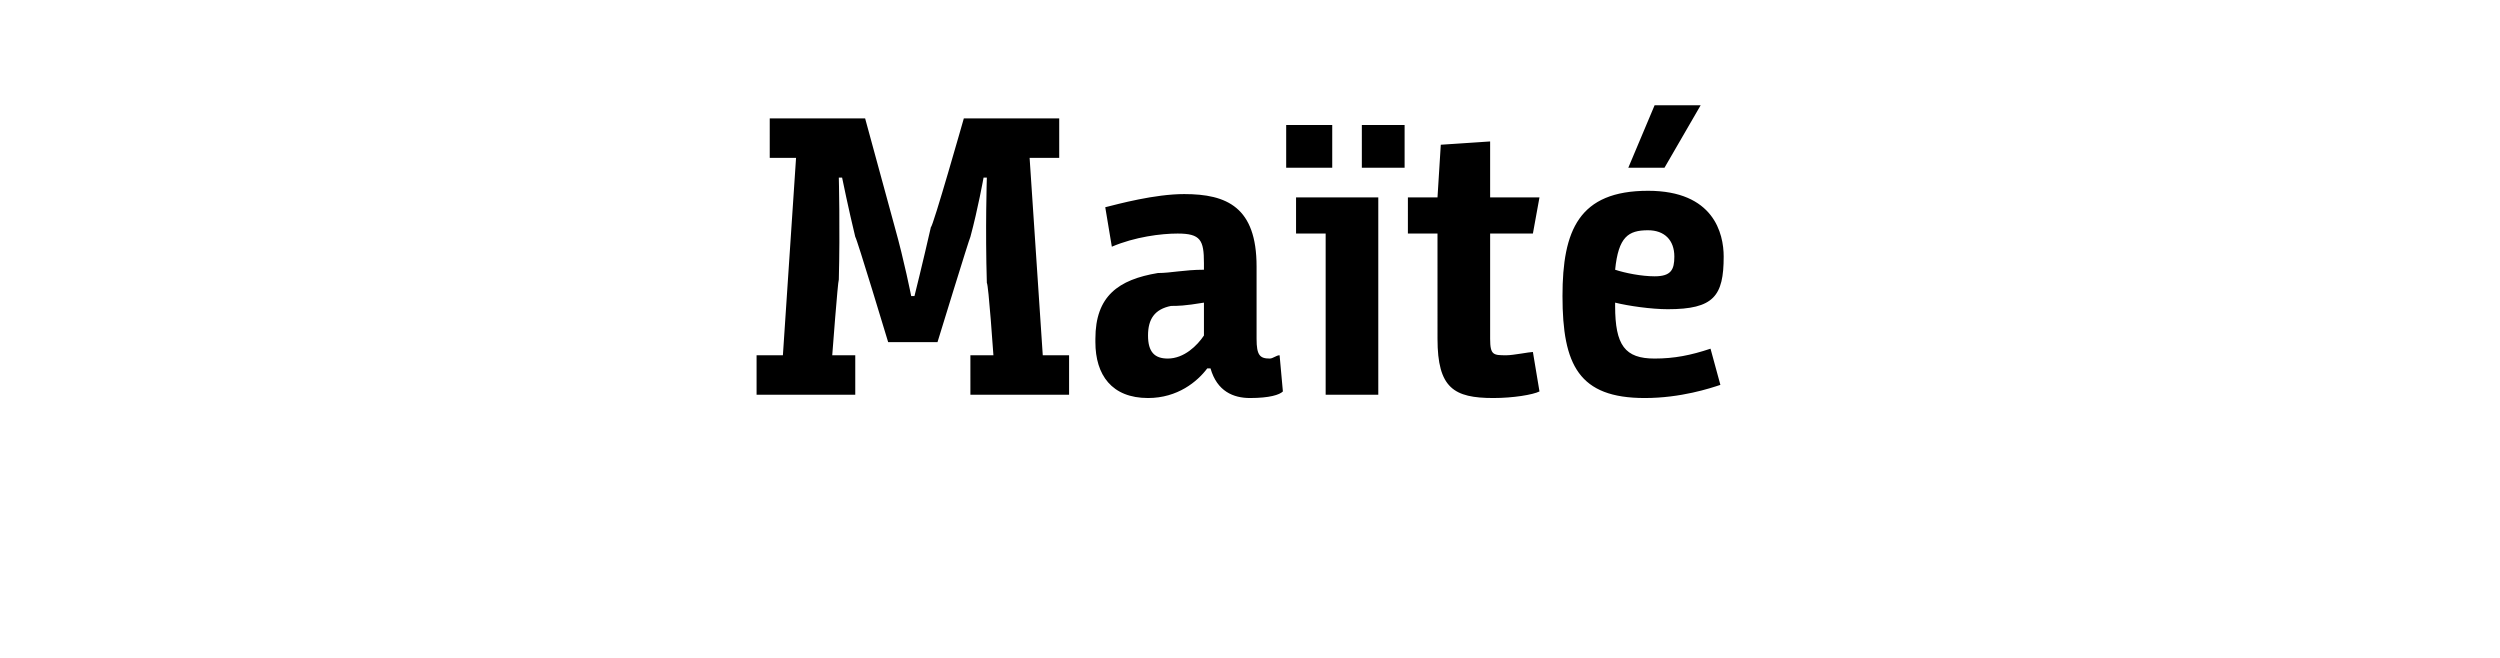<?xml version="1.0" standalone="no"?><!DOCTYPE svg PUBLIC "-//W3C//DTD SVG 1.1//EN" "http://www.w3.org/Graphics/SVG/1.1/DTD/svg11.dtd"><svg xmlns="http://www.w3.org/2000/svg" version="1.1" width="76px" height="20px" viewBox="0 -3 76 20" style="top:-3px"><desc>Maïté</desc><defs/><g id="Polygon190875"><path d="m23 9V7.8h.8l.4-6h-.8V.6h2.9l.9 3.3c.29 1.03.5 2.1.5 2.1h.1s.25-1 .5-2.1c.05.04 1-3.3 1-3.3h2.9v1.2h-.9l.4 6h.8v1.2h-3V7.8h.7s-.15-2.17-.2-2.2c-.05-1.64 0-3.2 0-3.2h-.1s-.17.95-.4 1.8c-.03.04-1 3.2-1 3.2H27s-.96-3.18-1-3.2c-.2-.82-.4-1.8-.4-1.8h-.1s.04 1.56 0 3.1c-.03.04-.2 2.3-.2 2.3h.7v1.2h-3zm13.7-.8c-.3.4-.9.9-1.8.9c-1.1 0-1.6-.7-1.6-1.7v-.1c0-1.3.7-1.8 1.9-2c.4 0 .8-.1 1.4-.1v-.2c0-.7-.1-.9-.8-.9c-.5 0-1.3.1-2 .4l-.2-1.2c.4-.1 1.5-.4 2.4-.4c1.3 0 2.2.4 2.2 2.2v2.2c0 .5.1.6.4.6c.1 0 .2-.1.3-.1l.1 1.1c-.1.1-.4.2-1 .2c-.5 0-1-.2-1.2-.9h-.1zm-.1-2c-.6.1-.8.1-1 .1c-.5.1-.7.4-.7.9c0 .5.2.7.6.7c.5 0 .9-.4 1.1-.7v-1zm3.7-2.1h-.9V3h2.5v6h-1.6V4.1zm-1.2-2V.8h1.4v1.3h-1.4zm2.3 0V.8h1.3v1.3h-1.3zm2.3 2h-.9V3h.9l.1-1.6l1.5-.1v1.7h1.5l-.2 1.1h-1.3v3.2c0 .5.1.5.5.5c.2 0 .7-.1.8-.1l.2 1.2c-.2.1-.8.2-1.4.2c-1.2 0-1.7-.3-1.7-1.8V4.1zm6.4-1.3c2 0 2.3 1.3 2.3 2c0 1.2-.3 1.6-1.7 1.6c-.5 0-1.2-.1-1.6-.2v.1c0 1.2.3 1.6 1.2 1.6c.6 0 1.1-.1 1.7-.3l.3 1.1c-.3.1-1.2.4-2.3.4c-2 0-2.5-1-2.5-3.1c0-2 .5-3.2 2.6-3.2zm.5-.7h-1.1l.8-1.9h1.4l-1.1 1.9zm-.3 3.3c.5 0 .6-.2.6-.6c0-.5-.3-.8-.8-.8c-.6 0-.9.2-1 1.2c.3.1.8.2 1.2.2z" stroke="none" fill="#000"/></g></svg>